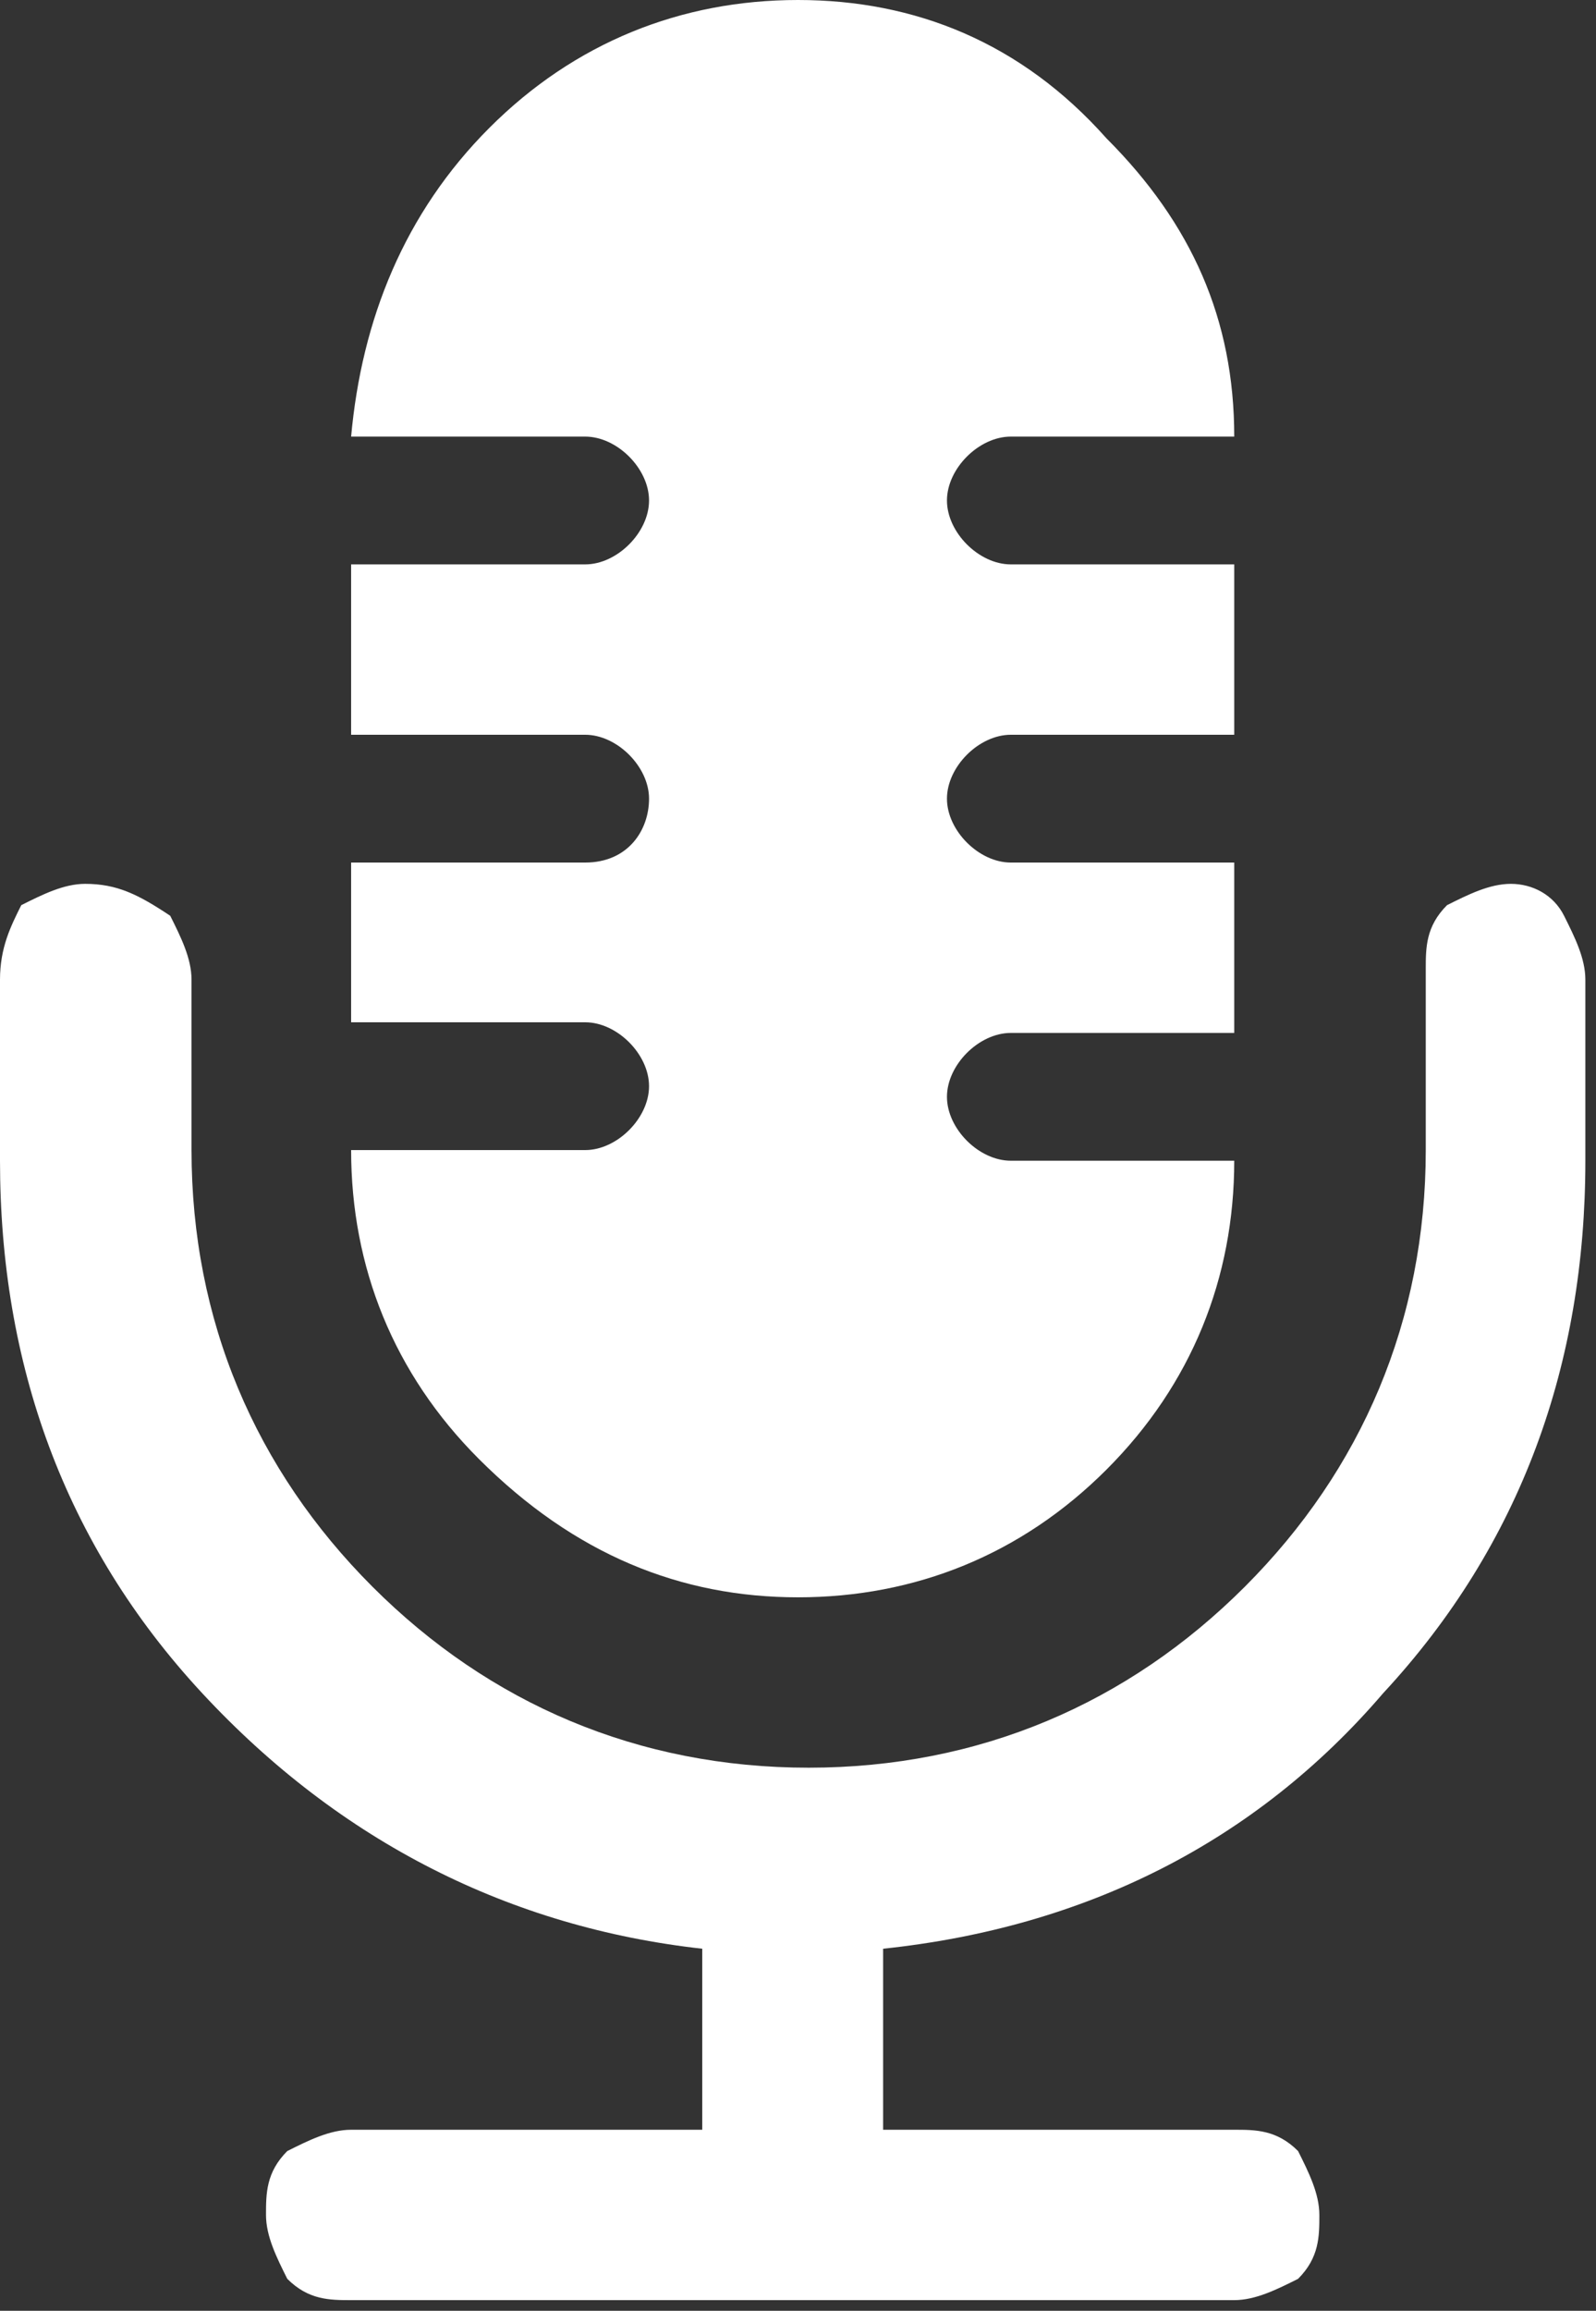 <?xml version="1.0" encoding="utf-8"?>
<!-- Generator: Adobe Illustrator 18.1.1, SVG Export Plug-In . SVG Version: 6.00 Build 0)  -->
<!DOCTYPE svg PUBLIC "-//W3C//DTD SVG 1.1//EN" "http://www.w3.org/Graphics/SVG/1.1/DTD/svg11.dtd">
<svg version="1.1" id="レイヤー_1" xmlns="http://www.w3.org/2000/svg" xmlns:xlink="http://www.w3.org/1999/xlink" x="0px"
	 y="0px" viewBox="0 0 15 21.7" enable-background="new 0 0 15 21.7" xml:space="preserve">
<rect x="0" y="0" width="15" height="21.7" fill="#333333" stroke="none"/>
<path fill="#FFFFFF" d="M14.2,8.3c-0.2,0-0.4,0.1-0.6,0.2c-0.2,0.2-0.2,0.4-0.2,0.6v1.7c0,1.6-0.6,3-1.7,4.1
	c-1.1,1.1-2.5,1.7-4.1,1.7c-1.6,0-3-0.6-4.1-1.7c-1.1-1.1-1.7-2.5-1.7-4.1V9.2c0-0.2-0.1-0.4-0.2-0.6C1.3,8.4,1.1,8.3,0.8,8.3
	c-0.2,0-0.4,0.1-0.6,0.2C0.1,8.7,0,8.9,0,9.2v1.7c0,1.9,0.6,3.6,1.9,5c1.3,1.4,2.9,2.2,4.7,2.4V20H3.3c-0.2,0-0.4,0.1-0.6,0.2
	c-0.2,0.2-0.2,0.4-0.2,0.6c0,0.2,0.1,0.4,0.2,0.6c0.2,0.2,0.4,0.2,0.6,0.2h8.3c0.2,0,0.4-0.1,0.6-0.2c0.2-0.2,0.2-0.4,0.2-0.6
	c0-0.2-0.1-0.4-0.2-0.6c-0.2-0.2-0.4-0.2-0.6-0.2H8.3v-1.7c1.9-0.2,3.5-1,4.7-2.4c1.3-1.4,1.9-3.1,1.9-5V9.2c0-0.2-0.1-0.4-0.2-0.6
	C14.6,8.4,14.4,8.3,14.2,8.3L14.2,8.3z M14.2,8.3"/>
<path fill="#FFFFFF" d="M5.5,8.1H3.3v1.5h2.2c0.3,0,0.6,0.3,0.6,0.6c0,0.3-0.3,0.6-0.6,0.6H3.3c0,1.1,0.4,2.1,1.2,2.9
	C5.4,14.6,6.4,15,7.5,15c1.1,0,2.1-0.4,2.9-1.2c0.8-0.8,1.2-1.8,1.2-2.9H9.5c-0.3,0-0.6-0.3-0.6-0.6c0-0.3,0.3-0.6,0.6-0.6h2.1V8.1
	H9.5c-0.3,0-0.6-0.3-0.6-0.6c0-0.3,0.3-0.6,0.6-0.6h2.1V5.3H9.5C9.2,5.3,8.9,5,8.9,4.7c0-0.3,0.3-0.6,0.6-0.6h2.1
	c0-1.1-0.4-2-1.2-2.8C9.6,0.4,8.6,0,7.5,0C6.4,0,5.4,0.4,4.6,1.2C3.8,2,3.4,3,3.3,4.1h2.2c0.3,0,0.6,0.3,0.6,0.6
	c0,0.3-0.3,0.6-0.6,0.6H3.3v1.6h2.2c0.3,0,0.6,0.3,0.6,0.6C6.1,7.8,5.9,8.1,5.5,8.1L5.5,8.1z M5.5,8.1"/>
</svg>

